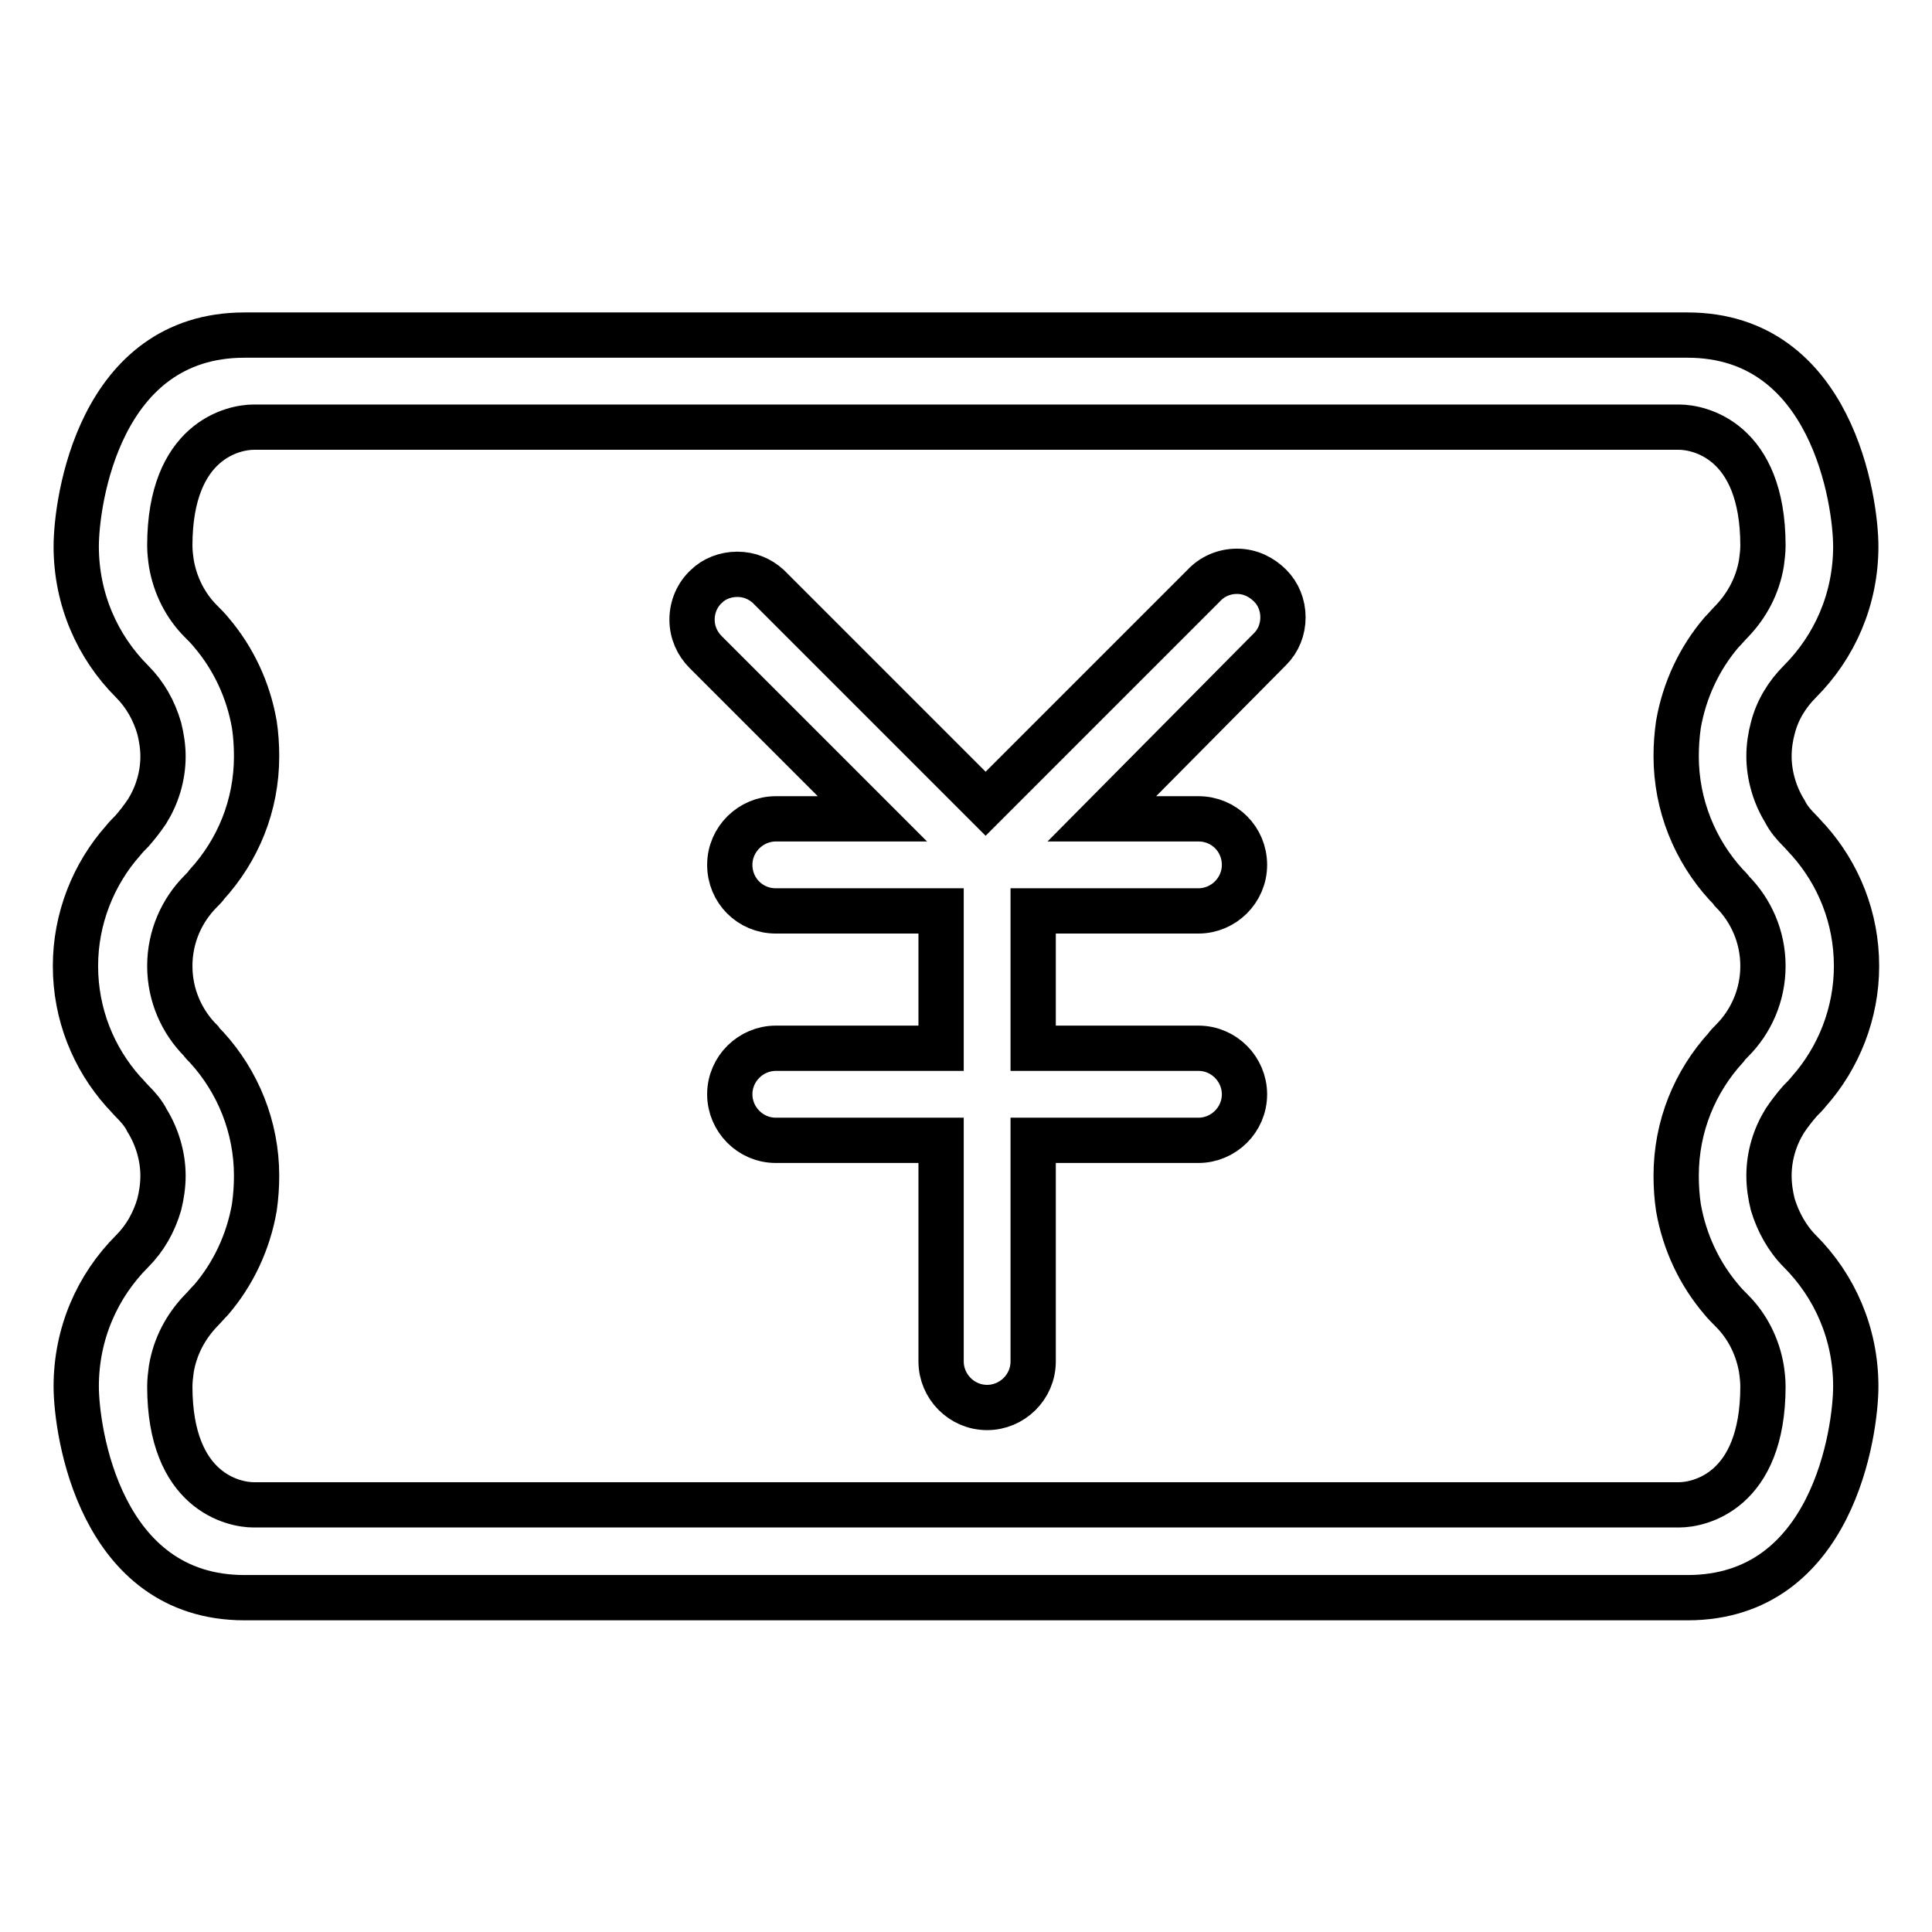 <?xml version="1.0" encoding="utf-8"?>
<!-- Svg Vector Icons : http://www.onlinewebfonts.com/icon -->
<!DOCTYPE svg PUBLIC "-//W3C//DTD SVG 1.1//EN" "http://www.w3.org/Graphics/SVG/1.1/DTD/svg11.dtd">
<svg version="1.1" xmlns="http://www.w3.org/2000/svg" xmlns:xlink="http://www.w3.org/1999/xlink" x="0px" y="0px" viewBox="0 0 256 256" enable-background="new 0 0 256 256" xml:space="preserve">
<g> <path stroke-width="6" fill-opacity="0" stroke="#000000"  d="M168.3,77.6c-1.1-1.1-2.6-1.9-4.4-1.9c-1.7,0-3.3,0.7-4.4,1.9h0l-28.9,28.9l-28.6-28.6l-0.2-0.2l0,0h0 c-1.1-1-2.5-1.6-4.1-1.6s-3.1,0.6-4.1,1.6c-1.2,1.1-1.9,2.7-1.9,4.4c0,1.7,0.7,3.2,1.8,4.3l22.1,22.1h-12.8c-3.3,0-6.1,2.7-6.1,6.1 s2.7,6.1,6.1,6.1h21.9c0,0,0,0,0,0v18.2h-21.9c-3.3,0-6.1,2.7-6.1,6.1c0,3.3,2.7,6.1,6.1,6.1h21.9v29.3c0,3.3,2.7,6.1,6.1,6.1 c3.3,0,6.1-2.7,6.1-6.1v-29.3h21.9c3.3,0,6.1-2.7,6.1-6.1c0-3.3-2.7-6.1-6.1-6.1h-21.9v-18.2c0,0,0,0,0,0h21.9 c3.3,0,6.1-2.7,6.1-6.1s-2.7-6.1-6.1-6.1h-12.8L168.3,86c0,0,0,0,0,0c1.1-1.1,1.7-2.6,1.7-4.2C170,80.2,169.4,78.7,168.3,77.6z  M234.9,159.6c-0.3-1.2-0.5-2.5-0.5-3.8c0-2.7,0.8-5.2,2.1-7.3c0.6-0.9,1.3-1.8,2-2.6l0,0c0.4-0.4,0.8-0.8,1.2-1.3 c3.9-4.4,6.3-10.3,6.3-16.6c0-6.4-2.4-12.2-6.3-16.6c-0.4-0.4-0.8-0.9-1.2-1.3l0,0c-0.8-0.8-1.5-1.6-2-2.6 c-1.3-2.1-2.1-4.7-2.1-7.3c0-1.3,0.2-2.6,0.5-3.7c0.6-2.4,1.9-4.5,3.6-6.2c4.6-4.6,7.4-10.9,7.4-17.9c0-5.9-3.1-28-22.3-28h-1.9 H128H34.3h-1.9c-19.3,0-22.3,22.1-22.3,28c0,7,2.8,13.3,7.4,17.9c1.7,1.7,2.9,3.8,3.6,6.2c0.3,1.2,0.5,2.5,0.5,3.7 c0,2.7-0.8,5.2-2.1,7.3c-0.6,0.9-1.3,1.8-2,2.6h0c-0.4,0.4-0.8,0.8-1.2,1.3c-3.9,4.4-6.3,10.3-6.3,16.6c0,6.4,2.4,12.2,6.3,16.6 c0.4,0.4,0.8,0.9,1.2,1.3l0,0c0.8,0.8,1.5,1.6,2,2.6c1.3,2.1,2.1,4.7,2.1,7.3c0,1.3-0.2,2.6-0.5,3.8c-0.7,2.4-1.9,4.5-3.6,6.2 c-4.6,4.6-7.4,10.9-7.4,17.9c0,5.9,3.1,28,22.3,28h1.9H128h93.7h1.9c19.3,0,22.3-22.1,22.3-28c0-7-2.8-13.3-7.4-17.9 C236.8,164.1,235.6,161.9,234.9,159.6z M222.5,199.4H128H33.6c-2.6,0-11.1-1.7-11.1-15.7c0-0.8,0.1-1.5,0.2-2.3 c0.5-3,1.9-5.6,3.9-7.7c0.5-0.5,0.9-1,1.4-1.5c2.9-3.4,4.9-7.6,5.7-12.2c0.2-1.4,0.3-2.8,0.3-4.2c0-6.5-2.5-12.5-6.6-17 c-0.3-0.3-0.6-0.6-0.8-0.9c-2.5-2.5-4.1-6-4.1-9.9c0-3.9,1.6-7.4,4.1-9.9v0c0.3-0.3,0.6-0.6,0.8-0.9c4.1-4.5,6.6-10.4,6.6-17 c0-1.4-0.1-2.9-0.3-4.2c-0.8-4.6-2.8-8.8-5.7-12.2c-0.4-0.5-0.9-1-1.4-1.5c-2-2-3.4-4.7-3.9-7.7c-0.1-0.7-0.2-1.5-0.2-2.3 c0-14,8.5-15.7,11.1-15.7H128h94.5c2.6,0,11.1,1.7,11.1,15.7c0,0.8-0.1,1.5-0.2,2.3c-0.5,3-1.9,5.6-3.9,7.7c-0.5,0.5-0.9,1-1.4,1.5 c-2.9,3.4-4.9,7.6-5.7,12.2c-0.2,1.4-0.3,2.8-0.3,4.2c0,6.5,2.5,12.5,6.6,17c0.3,0.3,0.6,0.6,0.8,0.9v0c2.5,2.5,4.1,6,4.1,9.9 c0,3.9-1.6,7.4-4.1,9.9c-0.3,0.3-0.6,0.6-0.8,0.9c-4.1,4.5-6.6,10.4-6.6,17c0,1.4,0.1,2.9,0.3,4.2c0.8,4.6,2.8,8.8,5.7,12.2 c0.4,0.5,0.9,1,1.4,1.5c2,2,3.4,4.7,3.9,7.7c0.1,0.7,0.2,1.5,0.2,2.3C233.6,197.7,225.1,199.4,222.5,199.4z"/></g>
</svg>
